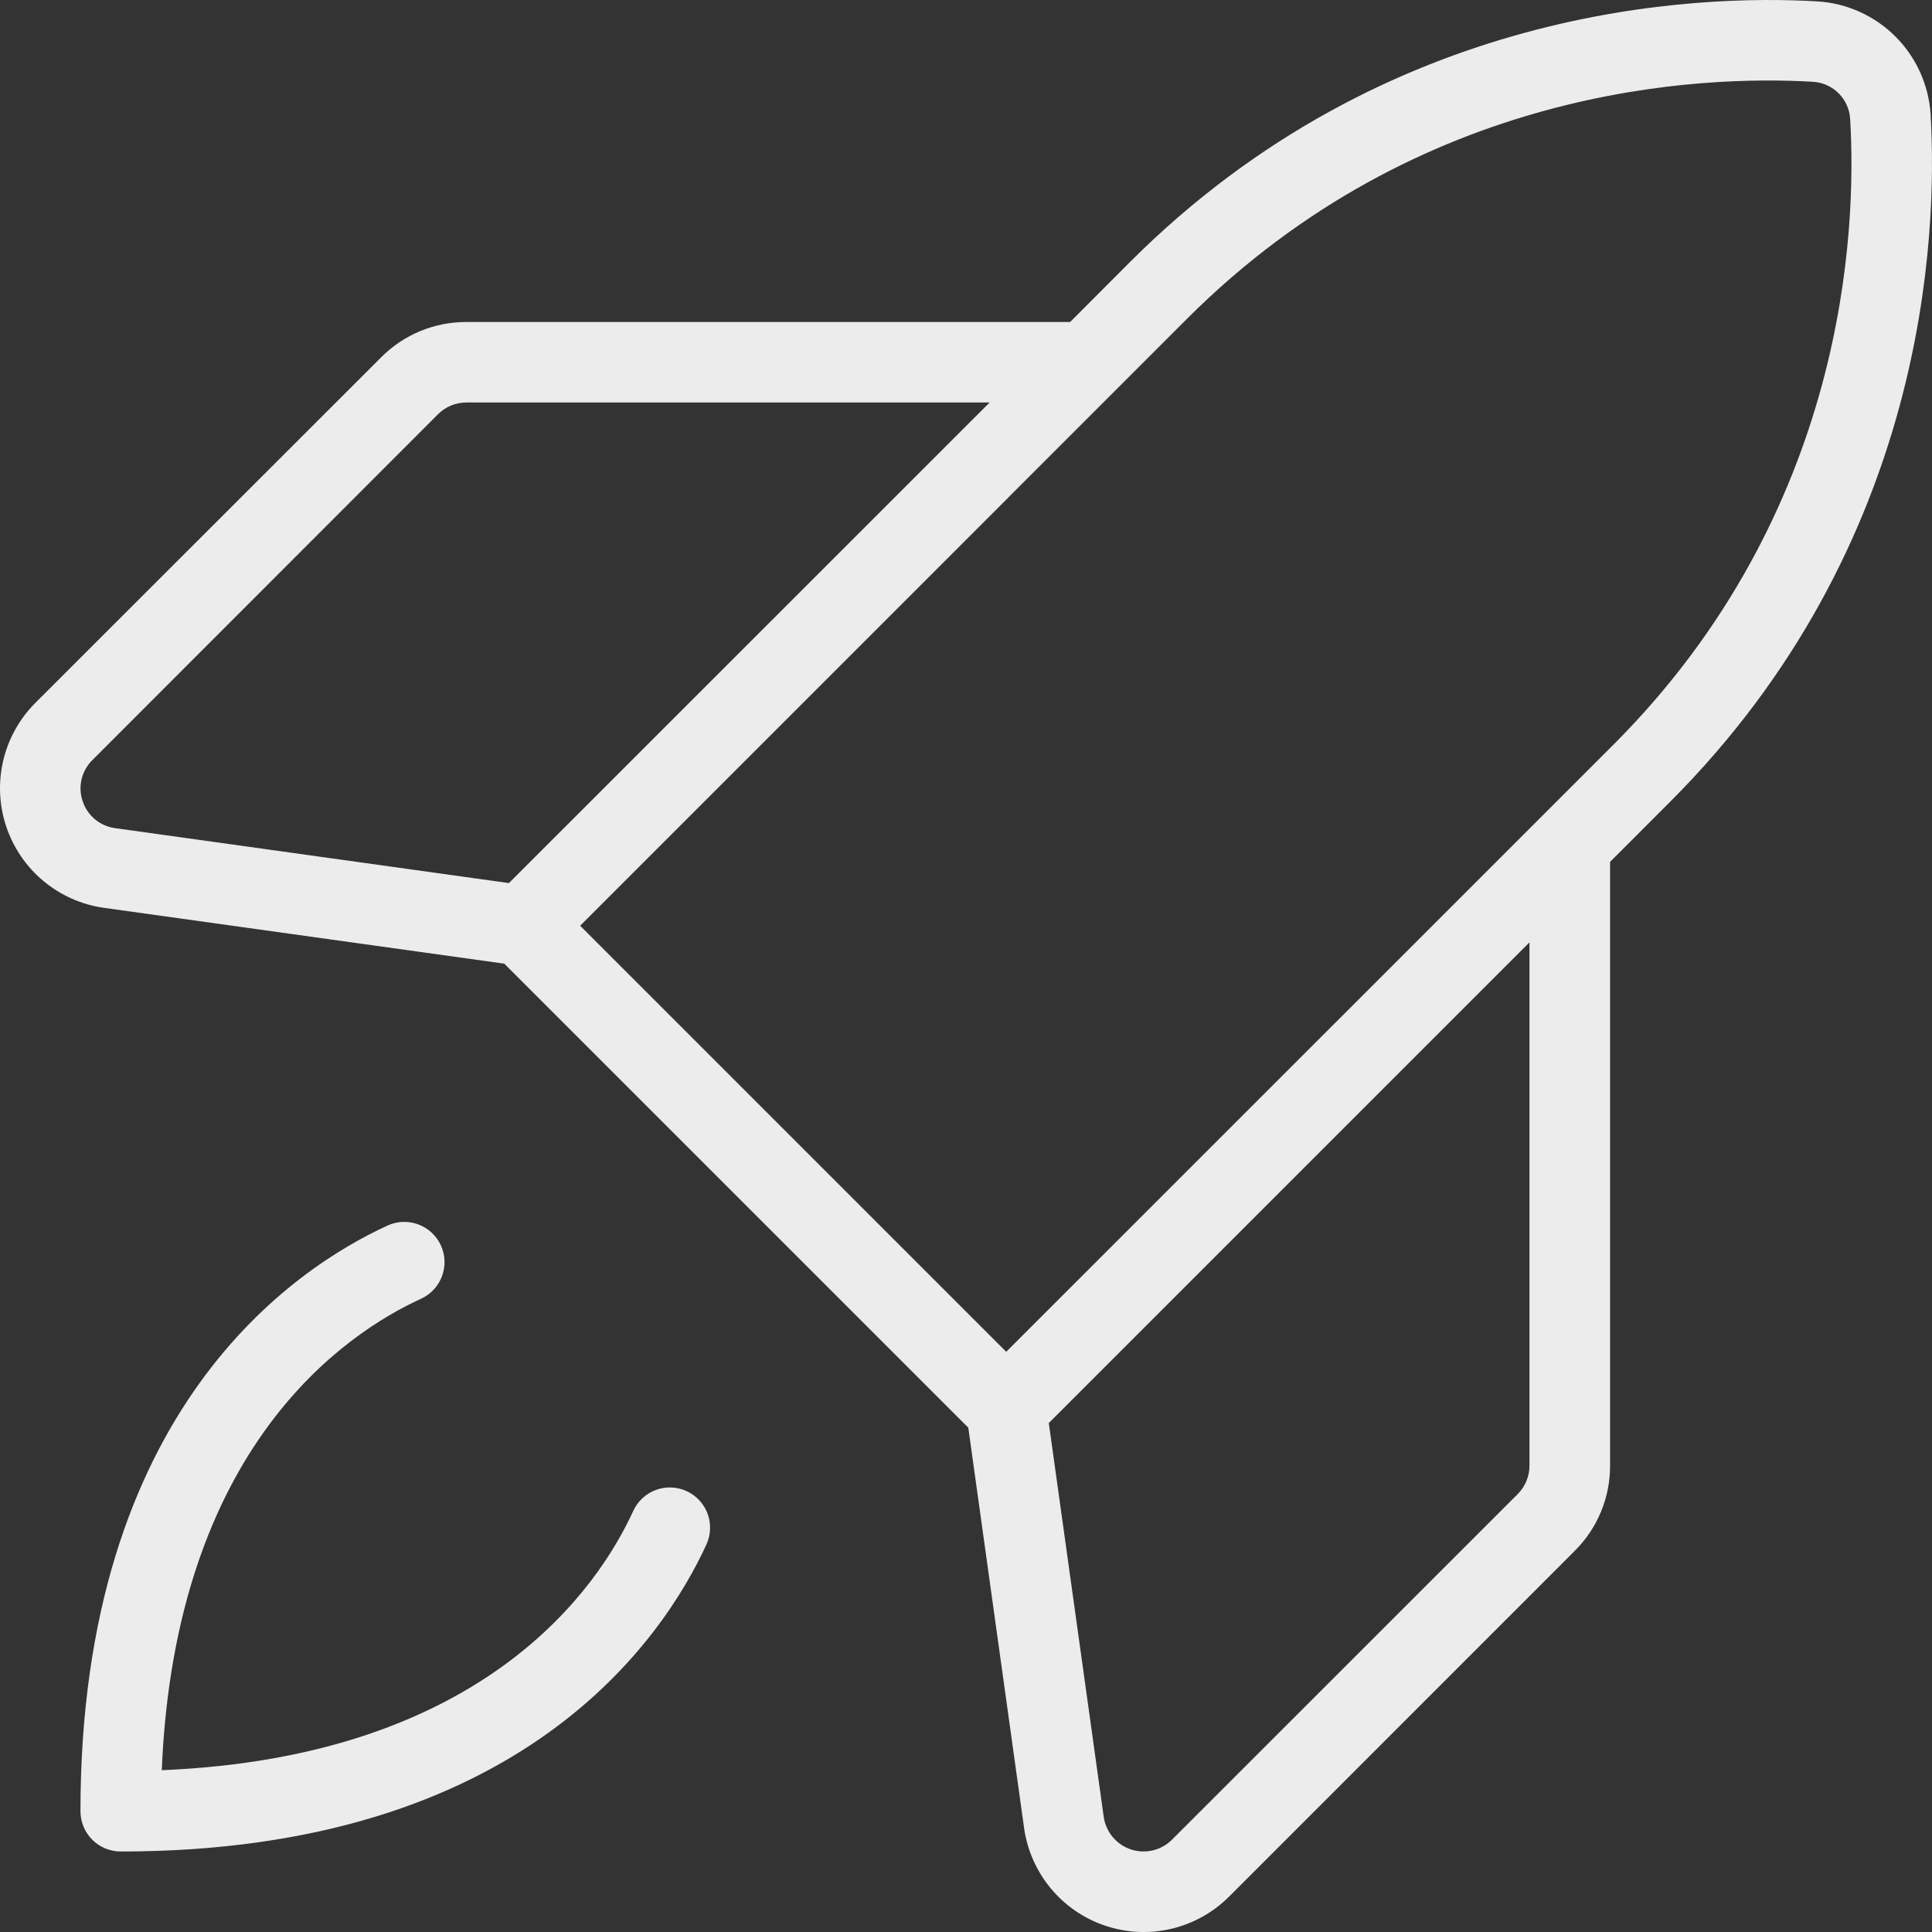 <svg width="48" height="48" viewBox="0 0 48 48" fill="none" xmlns="http://www.w3.org/2000/svg">
<rect x="0" y="0" width="48" height="48" fill="#333333" stroke="none"/>
<path d="M47.965 2.84C47.919 2.111 47.608 1.424 47.092 0.908C46.575 0.391 45.888 0.081 45.16 0.035C42.16 -0.143 34.455 0.13 28.072 6.512L26.587 8H11.587C11.193 7.999 10.802 8.076 10.438 8.227C10.075 8.378 9.744 8.6 9.467 8.88L0.879 17.462C0.485 17.857 0.208 18.353 0.08 18.896C-0.048 19.439 -0.022 20.006 0.155 20.535C0.332 21.064 0.652 21.534 1.081 21.89C1.51 22.247 2.029 22.477 2.582 22.555L12.529 23.942L24.057 35.47L25.444 45.423C25.523 45.974 25.754 46.494 26.111 46.922C26.468 47.35 26.937 47.67 27.466 47.846C27.995 48.022 28.562 48.048 29.105 47.92C29.647 47.791 30.143 47.514 30.537 47.12L39.122 38.533C39.402 38.255 39.624 37.925 39.775 37.561C39.926 37.197 40.003 36.807 40.002 36.413V21.413L41.487 19.927C47.87 13.545 48.142 5.852 47.965 2.84ZM2.052 19.9C1.992 19.723 1.984 19.534 2.029 19.352C2.073 19.172 2.168 19.007 2.302 18.877L10.882 10.292C11.069 10.105 11.322 10 11.587 10H24.587L12.644 21.94L2.859 20.575C2.675 20.55 2.501 20.474 2.358 20.354C2.215 20.235 2.109 20.077 2.052 19.9ZM37.999 36.413C38 36.544 37.974 36.674 37.924 36.795C37.873 36.917 37.8 37.027 37.707 37.12L29.119 45.705C28.988 45.837 28.823 45.929 28.643 45.972C28.462 46.015 28.273 46.007 28.097 45.948C27.921 45.89 27.764 45.783 27.645 45.641C27.526 45.499 27.449 45.326 27.422 45.143L26.057 35.355L37.999 23.413V36.413ZM24.999 33.585L14.414 23L29.484 7.927C35.294 2.117 42.297 1.87 45.04 2.032C45.281 2.045 45.51 2.147 45.681 2.319C45.852 2.49 45.954 2.718 45.967 2.96C46.13 5.71 45.88 12.71 40.072 18.515L24.999 33.585ZM17.552 38.37C16.499 40.665 12.999 46 2.999 46C2.734 46 2.48 45.895 2.292 45.707C2.105 45.52 1.999 45.265 1.999 45C1.999 35 7.334 31.5 9.629 30.448C9.871 30.337 10.146 30.328 10.394 30.421C10.517 30.467 10.63 30.536 10.726 30.626C10.822 30.715 10.9 30.823 10.954 30.943C11.009 31.062 11.039 31.191 11.044 31.322C11.048 31.454 11.027 31.584 10.981 31.708C10.935 31.831 10.866 31.943 10.776 32.039C10.686 32.136 10.579 32.213 10.459 32.268C8.594 33.12 4.352 35.933 4.019 43.98C12.067 43.648 14.879 39.405 15.732 37.54C15.786 37.421 15.864 37.313 15.96 37.224C16.056 37.134 16.169 37.064 16.292 37.018C16.415 36.972 16.546 36.951 16.677 36.956C16.808 36.96 16.937 36.991 17.057 37.045C17.176 37.1 17.284 37.177 17.373 37.273C17.463 37.369 17.533 37.482 17.579 37.605C17.625 37.728 17.646 37.859 17.641 37.99C17.637 38.121 17.606 38.251 17.552 38.37Z" fill="#ECECEC"/>
</svg>

